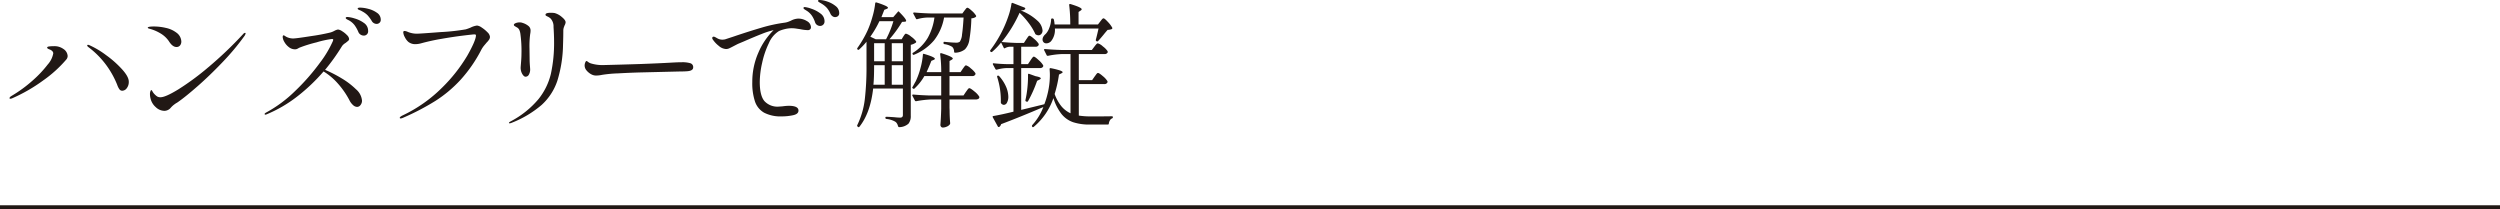 <svg xmlns="http://www.w3.org/2000/svg" width="674.499" height="56.491" viewBox="0 0 674.499 56.491">
  <g id="sec_3_subtit_pc" transform="translate(-1106.001 -6955.486)">
    <path id="パス_4960" data-name="パス 4960" d="M1.682,22.323q0-.293.55-.623a35.91,35.91,0,0,0,5.717-4.178A30.217,30.217,0,0,0,12,13.216a6.091,6.091,0,0,0,1.484-2.987c0-.389-.269-.721-.806-.989-.122-.049-.244-.1-.366-.147a1.35,1.35,0,0,1-.33-.183.3.3,0,0,1-.147-.22c0-.171.169-.279.513-.33a9.568,9.568,0,0,1,1.283-.073,4.106,4.106,0,0,1,2.565.733,2.437,2.437,0,0,1,1.173,1.906,1.507,1.507,0,0,1-.33.916,33.483,33.483,0,0,1-6.34,5.735,44.035,44.035,0,0,1-8.246,4.746,1.68,1.68,0,0,1-.513.147q-.257,0-.257-.147m29.685-2.364a4.444,4.444,0,0,1-.623-1.228,24.067,24.067,0,0,0-2.877-5.222,23.483,23.483,0,0,0-4.893-4.966c-.22-.169-.33-.318-.33-.44s.073-.183.22-.183a.912.912,0,0,1,.4.11,23.68,23.68,0,0,1,4.453,2.657,27.72,27.72,0,0,1,4.343,3.848q1.8,2,1.8,3.317a2.735,2.735,0,0,1-.55,1.777,1.556,1.556,0,0,1-1.209.678.92.92,0,0,1-.733-.348" transform="translate(1106.886 6959.66)" fill="#211815"/>
    <path id="パス_4961" data-name="パス 4961" d="M31.868,8.748a7.034,7.034,0,0,0-2.2-2.126,11.378,11.378,0,0,0-2.9-1.283,3.564,3.564,0,0,1-.476-.147q-.183-.073-.183-.183,0-.33,1.686-.33a14.255,14.255,0,0,1,3.207.385,7.118,7.118,0,0,1,2.767,1.228,3.1,3.1,0,0,1,1.393,2.419,1.641,1.641,0,0,1-.348,1.081,1.19,1.19,0,0,1-.971.421q-1.026,0-1.979-1.466M26.7,22.931a2.084,2.084,0,0,1,.128-.788q.128-.312.238-.312t.33.4a3.386,3.386,0,0,0,.586.77,4.194,4.194,0,0,0,.678.568,1.657,1.657,0,0,0,.9.2q1.319,0,4.8-2.126a70.609,70.609,0,0,0,8.118-5.992,103.335,103.335,0,0,0,9.29-8.851q.33-.4.586-.4a.13.13,0,0,1,.147.147,1.812,1.812,0,0,1-.366.77A64.85,64.85,0,0,1,46.2,14.392q-3.445,3.594-6.652,6.4T34.47,24.91a5.107,5.107,0,0,1-.733.476q-.33.22-.66.476a6.166,6.166,0,0,0-.733.7,2.291,2.291,0,0,1-1.759.88,3.453,3.453,0,0,1-2.327-1.008,4.383,4.383,0,0,1-1.411-2.364,4.678,4.678,0,0,1-.147-1.136" transform="translate(1119.762 6957.953)" fill="#211815"/>
    <path id="パス_4962" data-name="パス 4962" d="M67.46,20.383a20.431,20.431,0,0,1,3.94,2.987,4.526,4.526,0,0,1,1.631,3.078,1.846,1.846,0,0,1-.4,1.173,1.157,1.157,0,0,1-.916.513,1.686,1.686,0,0,1-1.063-.458,4.186,4.186,0,0,1-.99-1.3,22.584,22.584,0,0,0-3.17-4.581,16.86,16.86,0,0,0-3.83-3.225,49.162,49.162,0,0,1-7.073,6.725,35.691,35.691,0,0,1-8.319,4.856.845.845,0,0,1-.293.073q-.22,0-.22-.183,0-.147.366-.366a34.842,34.842,0,0,0,7.9-5.864,56.967,56.967,0,0,0,6.6-7.513,29.156,29.156,0,0,0,3.573-5.974l.073-.293q0-.22-.366-.22a25.956,25.956,0,0,0-4.178.916,35.836,35.836,0,0,0-4.581,1.429q-.147.073-.476.257a1.413,1.413,0,0,1-.7.183,2.669,2.669,0,0,1-1.686-.6,4.571,4.571,0,0,1-1.209-1.411,2.932,2.932,0,0,1-.44-1.283q0-.476.257-.476a1.2,1.2,0,0,1,.458.238,3.151,3.151,0,0,0,.788.385,3.85,3.85,0,0,0,1.356.22q.77,0,4.838-.641a52.546,52.546,0,0,0,5.167-.971,4.912,4.912,0,0,0,1.136-.476,3.44,3.44,0,0,1,.916-.33,2.537,2.537,0,0,1,1.118.458,6.291,6.291,0,0,1,1.319,1.063,1.686,1.686,0,0,1,.568,1.044.608.608,0,0,1-.22.458q-.22.2-.733.6a3.1,3.1,0,0,0-.953.843,54.461,54.461,0,0,1-4.581,6.413,35.889,35.889,0,0,1,4.4,2.254M71,4.258a8.053,8.053,0,0,1,2.529,1.209A2.525,2.525,0,0,1,74.68,7.611,1.144,1.144,0,0,1,73.47,8.893a1.615,1.615,0,0,1-.788-.238,1.51,1.51,0,0,1-.641-.751,9.064,9.064,0,0,0-1.026-1.832,4.9,4.9,0,0,0-1.5-1.283l-.4-.2a1.455,1.455,0,0,1-.366-.238.317.317,0,0,1-.11-.22q0-.257.513-.257A8.648,8.648,0,0,1,71,4.258m3.72-2.584a6.85,6.85,0,0,1,2.345,1.063,2.213,2.213,0,0,1,1.026,1.869,1.04,1.04,0,0,1-.348.843,1.145,1.145,0,0,1-.751.293A1.54,1.54,0,0,1,75.633,4.9,9.582,9.582,0,0,0,74.5,3.378a5.976,5.976,0,0,0-1.466-1.044,2.879,2.879,0,0,0-.55-.275,2.477,2.477,0,0,1-.44-.2q-.183-.11-.183-.22,0-.293.66-.293a9.394,9.394,0,0,1,2.2.33" transform="translate(1130.639 6956.195)" fill="#211815"/>
    <path id="パス_4963" data-name="パス 4963" d="M70.634,29.4q0-.257.733-.623A38.162,38.162,0,0,0,82.1,21.224a42.427,42.427,0,0,0,6.725-8.539q2.29-4.031,2.364-5.461,0-.33-.366-.33-.4,0-3.1.33t-5.845.88a56.227,56.227,0,0,0-5.5,1.209,5.935,5.935,0,0,1-1.466.22,2.955,2.955,0,0,1-1.979-.623,4.075,4.075,0,0,1-.935-1.264,3.133,3.133,0,0,1-.421-1.3.324.324,0,0,1,.366-.366,2.483,2.483,0,0,1,.88.257,6.468,6.468,0,0,0,2.382.476q.843,0,6.523-.44a55.8,55.8,0,0,0,6.707-.733,13.333,13.333,0,0,0,1.319-.476,5.333,5.333,0,0,1,1.722-.55,2.739,2.739,0,0,1,1.283.55A8.45,8.45,0,0,1,94.29,6.326a1.985,1.985,0,0,1,.678,1.228,1.39,1.39,0,0,1-.238.77,5.471,5.471,0,0,1-.715.843q-.073.11-.531.641A7,7,0,0,0,92.659,11a37.613,37.613,0,0,1-5.607,8.136,34.168,34.168,0,0,1-6.817,5.717A65.279,65.279,0,0,1,71.514,29.4a1.946,1.946,0,0,1-.623.183q-.257,0-.257-.183" transform="translate(1143.224 6957.864)" fill="#211815"/>
    <path id="パス_4964" data-name="パス 4964" d="M89.93,31.941q0-.147.623-.476a24.629,24.629,0,0,0,7.311-5.882,17.323,17.323,0,0,0,3.372-6.853,39,39,0,0,0,.861-8.777q0-1.539-.147-3.885a3.12,3.12,0,0,0-.77-2.236,3.069,3.069,0,0,0-.77-.531,3.321,3.321,0,0,1-.495-.257.312.312,0,0,1-.128-.275q0-.513,1.429-.513a7.247,7.247,0,0,1,1.026.073,5,5,0,0,1,1.942,1.063q1.026.843,1.026,1.429a1.979,1.979,0,0,1-.257.806q-.037.073-.2.513a2.8,2.8,0,0,0-.165.989q0,1.576-.073,3.7a34.638,34.638,0,0,1-1.539,9.785,15.413,15.413,0,0,1-4.233,6.505,28.037,28.037,0,0,1-8.081,4.819,1.666,1.666,0,0,1-.55.147c-.124,0-.183-.049-.183-.147m3.592-13.157a3.357,3.357,0,0,1-.44-1.759q0-.11.11-1.448t.11-2.327a33.47,33.47,0,0,0-.293-5.314,3.907,3.907,0,0,0-.312-1.1,1.541,1.541,0,0,0-.678-.66q-.33-.183-.55-.33a.407.407,0,0,1-.22-.33q0-.257.476-.458a2.7,2.7,0,0,1,1.063-.2A2.087,2.087,0,0,1,93.631,5a4.53,4.53,0,0,1,1.667.916,1.582,1.582,0,0,1,.458,1.136,5.1,5.1,0,0,1-.11.989,25.369,25.369,0,0,0-.183,3.811l.037,2.859q0,.733.073,1.759c.047.586.073.953.073,1.1a2.748,2.748,0,0,1-.33,1.338,1.011,1.011,0,0,1-.916.6q-.44,0-.88-.733" transform="translate(1153.393 6956.675)" fill="#211815"/>
    <path id="パス_4965" data-name="パス 4965" d="M105.02,14.331a4.325,4.325,0,0,1-1.191-.989,2.048,2.048,0,0,1-.531-1.356,2.115,2.115,0,0,1,.165-.806q.165-.4.348-.4a.9.9,0,0,1,.33.183,2.718,2.718,0,0,0,.77.44,10.644,10.644,0,0,0,3.3.476q1.576-.037,4.8-.128t5.5-.165q4.874-.183,8.1-.366,1.869-.11,2.932-.11a7.677,7.677,0,0,1,2.236.257,1.08,1.08,0,0,1,.806,1.136q0,.88-1.5,1.026-.733.073-2.016.073l-10.628.257q-2.822.073-6.139.257a34.3,34.3,0,0,0-4.306.4,7.883,7.883,0,0,1-1.466.183,2.68,2.68,0,0,1-1.5-.366" transform="translate(1160.438 6961.166)" fill="#211815"/>
    <path id="パス_4966" data-name="パス 4966" d="M151.4,5.7a1.942,1.942,0,0,1,1.081,1.631.746.746,0,0,1-.238.6.9.9,0,0,1-.6.2,11.036,11.036,0,0,1-2.052-.257l-.99-.147a8.456,8.456,0,0,0-1.209-.11,7.974,7.974,0,0,0-2.107.275,8.612,8.612,0,0,0-1.448.495,6.986,6.986,0,0,0-2.694,3.225,23.374,23.374,0,0,0-1.832,5.351,24.427,24.427,0,0,0-.641,5.131q0,3.7,1.264,5.186a4.753,4.753,0,0,0,3.83,1.484l1.026-.073a13.769,13.769,0,0,1,1.686-.147q2.639,0,2.639,1.283,0,.953-1.484,1.264a14.5,14.5,0,0,1-2.987.312,9.709,9.709,0,0,1-4.783-.99,5.473,5.473,0,0,1-2.474-3.005,15.746,15.746,0,0,1-.733-5.277,19.458,19.458,0,0,1,1.631-7.9,18.707,18.707,0,0,1,4.123-6.1l-.293.073a21.055,21.055,0,0,0-2.914.953q-1.887.735-4.819,2.016l-1.576.66q-.293.147-1.283.66c-.464.246-.831.428-1.1.55a2.015,2.015,0,0,1-.843.183,3.2,3.2,0,0,1-1.961-.843,7.493,7.493,0,0,1-1.594-1.686.8.8,0,0,1-.183-.44.376.376,0,0,1,.366-.366.987.987,0,0,1,.476.147q.073.037.623.348a2.715,2.715,0,0,0,1.356.312,4.177,4.177,0,0,0,.623-.073q.11-.034,2.236-.733,4.1-1.393,7.531-2.4a40.866,40.866,0,0,1,6.322-1.374,4.535,4.535,0,0,0,1.063-.275c.342-.133.562-.226.66-.275a4.506,4.506,0,0,1,1.979-.55A4.3,4.3,0,0,1,151.4,5.7m2.767,1.063a1.367,1.367,0,0,1-.586-.788,7.231,7.231,0,0,0-.9-1.814,4.837,4.837,0,0,0-1.411-1.3q-.11-.073-.348-.22a1.97,1.97,0,0,1-.348-.257.317.317,0,0,1-.11-.22c0-.169.122-.257.366-.257a7.541,7.541,0,0,1,1.741.44,8.435,8.435,0,0,1,2.455,1.283,2.533,2.533,0,0,1,1.118,2.089A1.194,1.194,0,0,1,154.934,7a1.5,1.5,0,0,1-.77-.238m4.123-2.382a1.7,1.7,0,0,1-.568-.715,6.434,6.434,0,0,0-.935-1.521,6.139,6.139,0,0,0-1.374-1.118q-.22-.144-.458-.275a2.758,2.758,0,0,1-.4-.257.356.356,0,0,1-.165-.275q0-.22.44-.22a6.929,6.929,0,0,1,2.071.421,7.05,7.05,0,0,1,2.236,1.209,2.33,2.33,0,0,1,.971,1.851,1.02,1.02,0,0,1-.348.88,1.285,1.285,0,0,1-.788.257,1.2,1.2,0,0,1-.678-.238" transform="translate(1172.315 6955.486)" fill="#211815"/>
    <path id="パス_4967" data-name="パス 4967" d="M161.191,4.4,162.4,3.007c.121-.2.257-.2.4,0q1.869,1.869,1.869,2.382a.215.215,0,0,1-.11.183.521.521,0,0,1-.293.073l-.7.037a31.879,31.879,0,0,1-3.408,4.691h3.3l.44-.733c.047-.073.122-.183.22-.33a2.232,2.232,0,0,1,.257-.33.352.352,0,0,1,.257-.11,3.484,3.484,0,0,1,1.374.788,5.638,5.638,0,0,1,1.338,1.264.278.278,0,0,1-.073.366,3.7,3.7,0,0,1-1.356.586v19.13a3.268,3.268,0,0,1-.6,2.126,3.757,3.757,0,0,1-2.474.953h-.073q-.147,0-.293-.257a2.193,2.193,0,0,0-.513-1.026,2.057,2.057,0,0,0-.293-.22,5.871,5.871,0,0,0-2.309-.7q-.293-.073-.293-.293v-.037q0-.257.22-.257c.316,0,.672.012,1.063.037l1.136.073a14.892,14.892,0,0,0,1.539.11.8.8,0,0,0,.6-.183.862.862,0,0,0,.165-.586V23.676h-8.026q-.735,6.56-3.7,10.3c-.1.147-.234.159-.4.037l-.073-.073a.3.3,0,0,1-.11-.4,21.865,21.865,0,0,0,2.034-6.981,75.331,75.331,0,0,0,.458-8.96v-6.56a17.97,17.97,0,0,1-1.979,2.089.289.289,0,0,1-.4.037l-.037-.037a.287.287,0,0,1-.037-.4,29.12,29.12,0,0,0,2.712-4.654,26.792,26.792,0,0,0,1.338-3.738,21.155,21.155,0,0,0,.751-3.665q.073-.33.367-.22a20.487,20.487,0,0,1,2.4.88q.678.33.678.55,0,.147-.33.293l-.66.257L158,4.4Zm-1.942,5.974A26.241,26.241,0,0,0,161.228,5.5h-3.775A26.6,26.6,0,0,1,155,9.677l1.466.7Zm-.366,12.277V17.373h-2.859v.183q0,3.3-.183,5.094Zm0-11.214h-2.859V16.31h2.859Zm4.911,0h-3.005V16.31h3.005ZM160.788,22.65h3.005V17.373h-3.005Zm19.167-4.324q.11-.147.293-.4a2.9,2.9,0,0,1,.312-.385.385.385,0,0,1,.275-.128,3.3,3.3,0,0,1,1.283.825,5.413,5.413,0,0,1,1.246,1.3.646.646,0,0,1-.037.366.872.872,0,0,1-.843.4h-6.12v5.241h3.775l.66-.989q.147-.183.293-.4a3.521,3.521,0,0,1,.312-.4.449.449,0,0,1,.311-.183q.33,0,1.374.88a5.4,5.4,0,0,1,1.3,1.393l.037.147a.51.51,0,0,1-.275.458,1.3,1.3,0,0,1-.678.165h-7.11V28.88c.023.342.037.794.037,1.356q.034,1.539.147,2.749a.594.594,0,0,1-.11.366,1.817,1.817,0,0,1-.788.586,2.653,2.653,0,0,1-1.081.257.591.591,0,0,1-.476-.22.777.777,0,0,1-.183-.513q.144-1.686.22-4.324V26.608h-2.455a26.755,26.755,0,0,0-4.288.476h-.11a.309.309,0,0,1-.257-.183l-.66-1.283a.212.212,0,0,1-.037-.147q0-.183.257-.183,2.016.183,4.471.257h3.078V20.3h-4.544a13.951,13.951,0,0,1-2.639,3.335c-.1.147-.232.159-.4.037l-.073-.037c-.171-.122-.2-.257-.073-.4q.254-.44.458-.825t.385-.678a20,20,0,0,0,1.283-3.537,19.154,19.154,0,0,0,.66-3.646.265.265,0,0,1,.092-.22.21.21,0,0,1,.238,0q2.9.843,2.9,1.319,0,.147-.33.293l-.623.257q-.369,1.026-1.283,3.042h3.958a37.294,37.294,0,0,0-.293-4.838q0-.366.366-.257,3.04.953,3.042,1.429,0,.147-.293.33l-.586.33v3.005h2.968Zm.44-15.685a4.162,4.162,0,0,0,.348-.44q.238-.33.458-.33.293,0,1.191.825a5.382,5.382,0,0,1,1.154,1.338q.073.147-.11.33a2.341,2.341,0,0,1-1.173.366,39.58,39.58,0,0,1-.531,5.717,4.672,4.672,0,0,1-1.191,2.639A4.427,4.427,0,0,1,177.9,14a.259.259,0,0,1-.293-.293,1.791,1.791,0,0,0-.513-1.283,5.4,5.4,0,0,0-2.089-.733.267.267,0,0,1-.257-.293v-.073q0-.33.293-.257,2.123.22,3.078.22a1.574,1.574,0,0,0,1.026-.257,4.041,4.041,0,0,0,.6-1.942q.238-1.576.421-4.581H174.9a13.92,13.92,0,0,1-2.675,6.12,13.8,13.8,0,0,1-5.424,3.921.246.246,0,0,1-.366-.147.26.26,0,0,1,.11-.4A12.013,12.013,0,0,0,170.5,9.988a15.477,15.477,0,0,0,1.8-5.479h-1.8a11.136,11.136,0,0,0-2.822.44c-.2.049-.318,0-.366-.147l-.7-1.319a.2.2,0,0,1-.037-.147q0-.183.293-.183,1.979.183,4.434.257h8.539Z" transform="translate(1185.811 6955.705)" fill="#211815"/>
    <path id="パス_4968" data-name="パス 4968" d="M207.773,31.1q.293,0,.293.257a.357.357,0,0,1-.257.33,1.226,1.226,0,0,0-.55.513,2.3,2.3,0,0,0-.293.843.259.259,0,0,1-.293.293h-4.8a14.131,14.131,0,0,1-4.508-.623,6.939,6.939,0,0,1-3.133-2.181,13.192,13.192,0,0,1-2.217-4.343A17.378,17.378,0,0,1,186.7,33.96q-.257.183-.4-.037a.367.367,0,0,1,0-.44A15.275,15.275,0,0,0,189.3,28.61q-6.23,2.675-11.4,4.618a1.249,1.249,0,0,1-.476.733.212.212,0,0,1-.147.037q-.22,0-.257-.147L175.669,31.4a.334.334,0,0,1-.037-.257.169.169,0,0,1,.183-.11q2.162-.366,5.424-1.173V18.092h-1.759a10.921,10.921,0,0,0-2.749.44h-.11a.309.309,0,0,1-.257-.183l-.66-1.209-.037-.147q0-.257.293-.183,1.722.183,3.445.22h1.832V12.338h-.953A2.89,2.89,0,0,0,179,12.7c-.2.122-.33.086-.4-.11l-.7-1.393a17.775,17.775,0,0,1-2.382,2.492.308.308,0,0,1-.44,0l-.037-.037a.288.288,0,0,1-.037-.4A32.4,32.4,0,0,0,178.491,7.5a31,31,0,0,0,1.393-3.463,17.415,17.415,0,0,0,.806-3.28q.073-.33.366-.22l3.188,1.246a.53.53,0,0,1,.165.165.177.177,0,0,1-.018.2c-.122.244-.527.379-1.209.4A13.963,13.963,0,0,1,187.69,5.3a4.01,4.01,0,0,1,1.393,2.639,1.37,1.37,0,0,1-.33.953,1.007,1.007,0,0,1-.77.366,1.512,1.512,0,0,1-.7-.22.436.436,0,0,1-.22-.293,15.719,15.719,0,0,0-1.686-2.767,21.445,21.445,0,0,0-2.492-2.8,34.925,34.925,0,0,1-4.838,7.879q1.759.183,4.031.257h1.979l.623-.953q.11-.147.293-.421a3.994,3.994,0,0,1,.312-.421.367.367,0,0,1,.275-.147q.293,0,1.264.861a5.95,5.95,0,0,1,1.228,1.338.634.634,0,0,1-.037.366.872.872,0,0,1-.843.4h-3.848v4.691h1.832l.66-.989q.11-.183.311-.458t.33-.421a.367.367,0,0,1,.275-.147q.293,0,1.283.916a6.023,6.023,0,0,1,1.246,1.429.634.634,0,0,1-.037.366.9.9,0,0,1-.843.366h-5.057V29.379l3.152-.77,2.859-.7.22-.073v.037a19.471,19.471,0,0,0,.77-2.382,21.151,21.151,0,0,0,.733-5.68q0-.476-.073-1.429,0-.33.33-.257a19.707,19.707,0,0,1,2.492.623q.7.257.7.476,0,.11-.33.293l-.66.33a32.062,32.062,0,0,1-1.173,5.241,11.272,11.272,0,0,0,1.814,3.3,7.059,7.059,0,0,0,2.474,1.906V14.317H194.4a21.524,21.524,0,0,0-3.848.476h-.11a.309.309,0,0,1-.257-.183l-.66-1.319a.212.212,0,0,1-.037-.147q0-.183.257-.183,2.016.183,4.471.257h8.172l.66-.88q.11-.147.312-.4a2.93,2.93,0,0,1,.348-.385.448.448,0,0,1,.293-.128,3.345,3.345,0,0,1,1.356.825,5.283,5.283,0,0,1,1.283,1.3.926.926,0,0,1,0,.366.91.91,0,0,1-.88.4h-6.89v7.036h3.592l.66-.953q.147-.183.293-.4a3.515,3.515,0,0,1,.312-.4.449.449,0,0,1,.311-.183q.33,0,1.319.861a5.38,5.38,0,0,1,1.246,1.374.634.634,0,0,1-.037.366.872.872,0,0,1-.843.4h-6.853v8.5a20.539,20.539,0,0,0,3.115.22q4.141,0,5.79-.037m-29.832-3.445a.352.352,0,0,1-.11-.257v-.88a20.823,20.823,0,0,0-.99-6.01.392.392,0,0,1,0-.238.222.222,0,0,1,.147-.128h.147a.317.317,0,0,1,.257.147,10.542,10.542,0,0,1,1.869,2.9,7,7,0,0,1,.586,2.639A3.2,3.2,0,0,1,179.5,27.4a1,1,0,0,1-.861.623,1.031,1.031,0,0,1-.7-.366m6.817-.513-.11-.037a.321.321,0,0,1-.183-.366,26.739,26.739,0,0,0,.55-3.463,28.264,28.264,0,0,0,.147-3.39.265.265,0,0,1,.092-.22.21.21,0,0,1,.238,0l1.722.623q1.393.257,1.393.586,0,.183-.4.366l-.586.293a34.279,34.279,0,0,1-2.455,5.5.306.306,0,0,1-.4.11m4.324-16.785a1.51,1.51,0,0,1,.22-.751,2.372,2.372,0,0,1,.586-.678A4.6,4.6,0,0,0,190.9,7.262a6.7,6.7,0,0,0,.495-2.254.259.259,0,0,1,.293-.293h.11q.293.073.33.293a5.944,5.944,0,0,1,.147.77q.037.33.073.55h4.215a43.676,43.676,0,0,0-.293-5.241q0-.366.367-.257,3.005.916,3.005,1.393,0,.183-.293.366l-.55.366V6.328h5.241l.623-.806q.11-.147.385-.495t.495-.348q.293,0,1.191.989a7.188,7.188,0,0,1,1.154,1.539.289.289,0,0,1-.11.366,3.624,3.624,0,0,1-1.136.22q-.623.7-1.173,1.393-.66.806-1.393,1.613a.321.321,0,0,1-.4.073l-.037-.037a.321.321,0,0,1-.183-.366q.367-1.393.733-3.042H192.417a4.867,4.867,0,0,1-1.026,3.408,1.684,1.684,0,0,1-.568.421,1.578,1.578,0,0,1-.678.165.949.949,0,0,1-.916-.476,1.161,1.161,0,0,1-.147-.586" transform="translate(1198.196 6955.755)" fill="#211815"/>
    <line id="線_42" data-name="線 42" x1="674.499" transform="translate(1106.001 7011.423)" fill="none" stroke="#211815" stroke-width="1.108"/>
  </g>
</svg>
